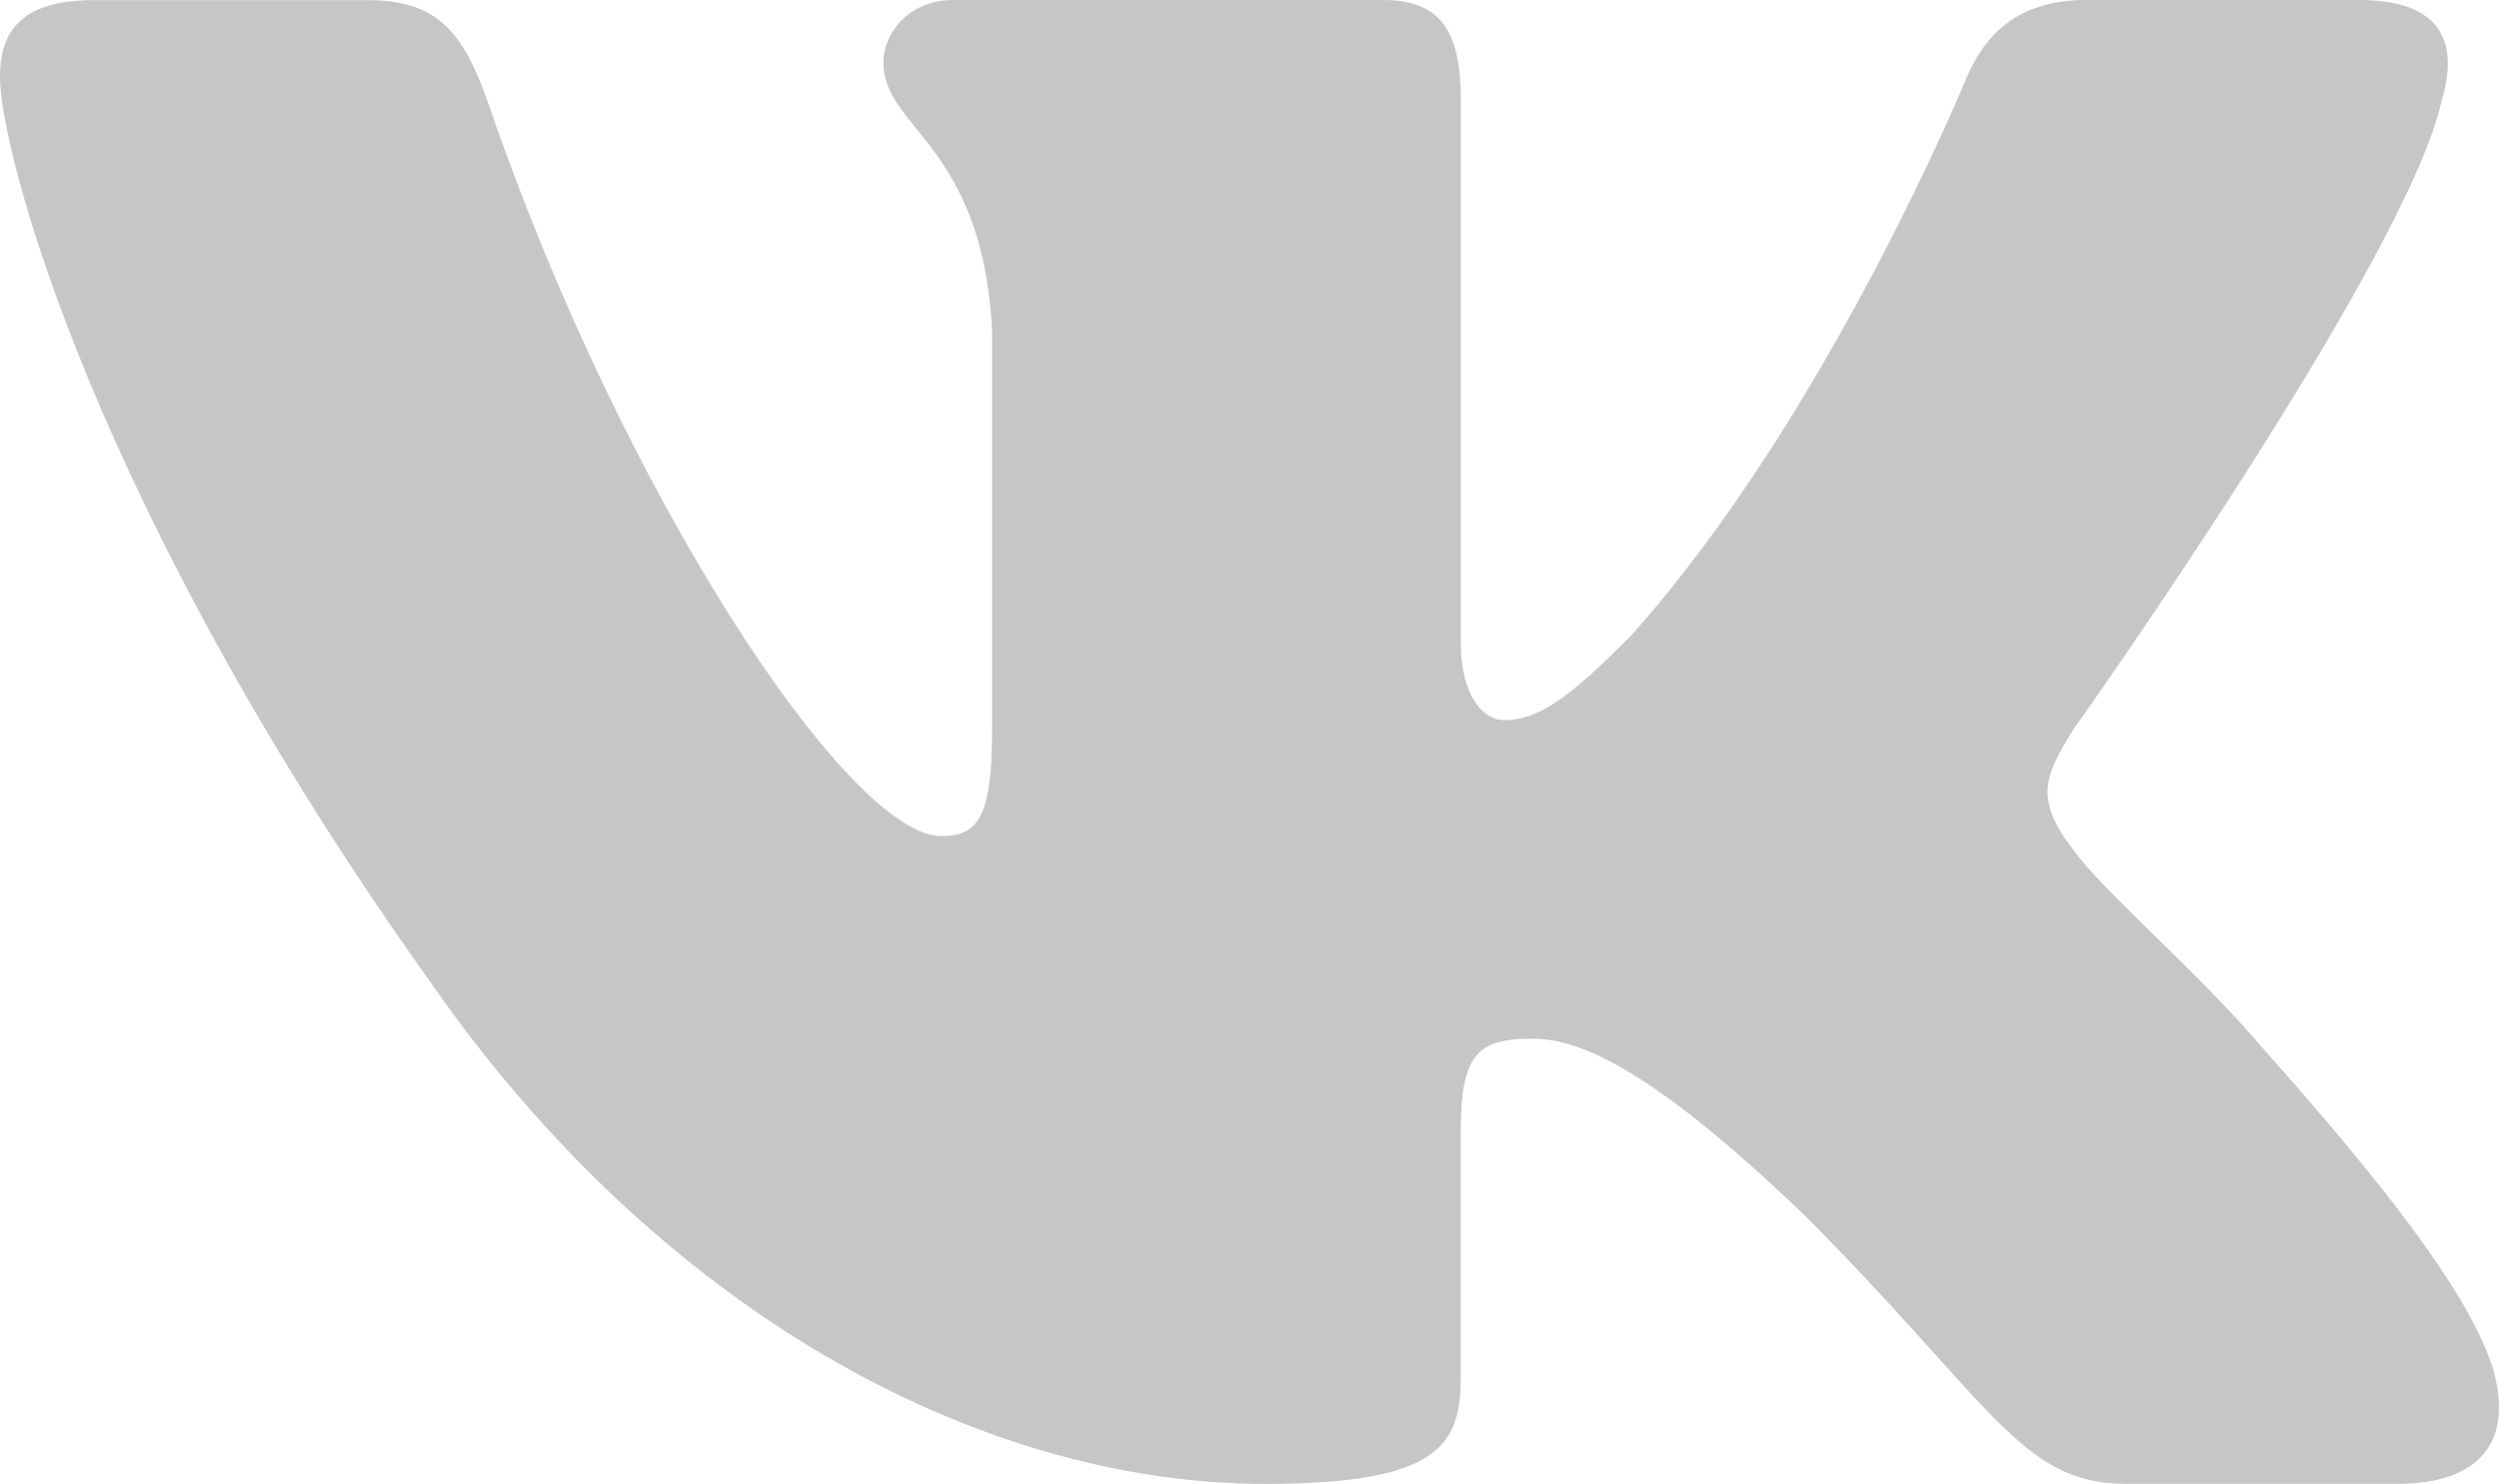 <?xml version="1.0" encoding="UTF-8"?> <!-- Creator: CorelDRAW 2018 --> <svg xmlns="http://www.w3.org/2000/svg" xmlns:xlink="http://www.w3.org/1999/xlink" xml:space="preserve" width="52.211mm" height="31.011mm" style="shape-rendering:geometricPrecision; text-rendering:geometricPrecision; image-rendering:optimizeQuality; fill-rule:evenodd; clip-rule:evenodd" viewBox="0 0 5221.12 3101.11"> <defs> <style type="text/css"> <![CDATA[ .fil0 {fill:#C5C6C6} ]]> </style> </defs> <g id="Слой_x0020_1">  <path class="fil0" d="M5101.4 210.01c36.47,-121.16 0,-210.01 -172.49,-210.01l-571.4 0c-145.39,0 -211.83,76.86 -248.31,161.28 0,0 -290.52,708.45 -702.19,1167.81 -132.89,133.66 -193.59,175.87 -266.03,175.87 -36.22,0 -88.85,-42.21 -88.85,-163.37l0 -1131.58c0,-145.4 -41.95,-210.01 -163.11,-210.01l-897.87 0c-90.68,0 -145.39,67.22 -145.39,131.32 0,137.57 205.84,169.36 226.94,557.06l0 841.08c0,184.21 -33.09,217.82 -106.05,217.82 -193.59,0 -664.67,-711.05 -944.25,-1525.03 -54.45,-158.15 -109.43,-221.99 -255.34,-221.99l-571.13 0c-163.37,0 -195.94,76.86 -195.94,161.28 0,151.64 193.59,902.04 901.78,1894.5 472.13,677.7 1136.8,1045.08 1742.33,1045.08 362.96,0 407.77,-81.55 407.77,-222.25l0 -512.25c0,-163.11 34.65,-195.94 149.56,-195.94 84.42,0 229.81,42.73 568.79,369.21 387.19,387.18 451.28,560.98 668.84,560.98l571.14 -0.01c163.11,0 244.67,-81.55 197.77,-242.57 -51.33,-160.25 -236.33,-393.44 -481.77,-669.37 -133.41,-157.38 -332.73,-326.74 -393.44,-411.42 -84.68,-109.17 -60.19,-157.37 0,-254.3 0.26,0.26 696.2,-979.95 768.64,-1313.2l0 0.01z"></path> </g> </svg> 